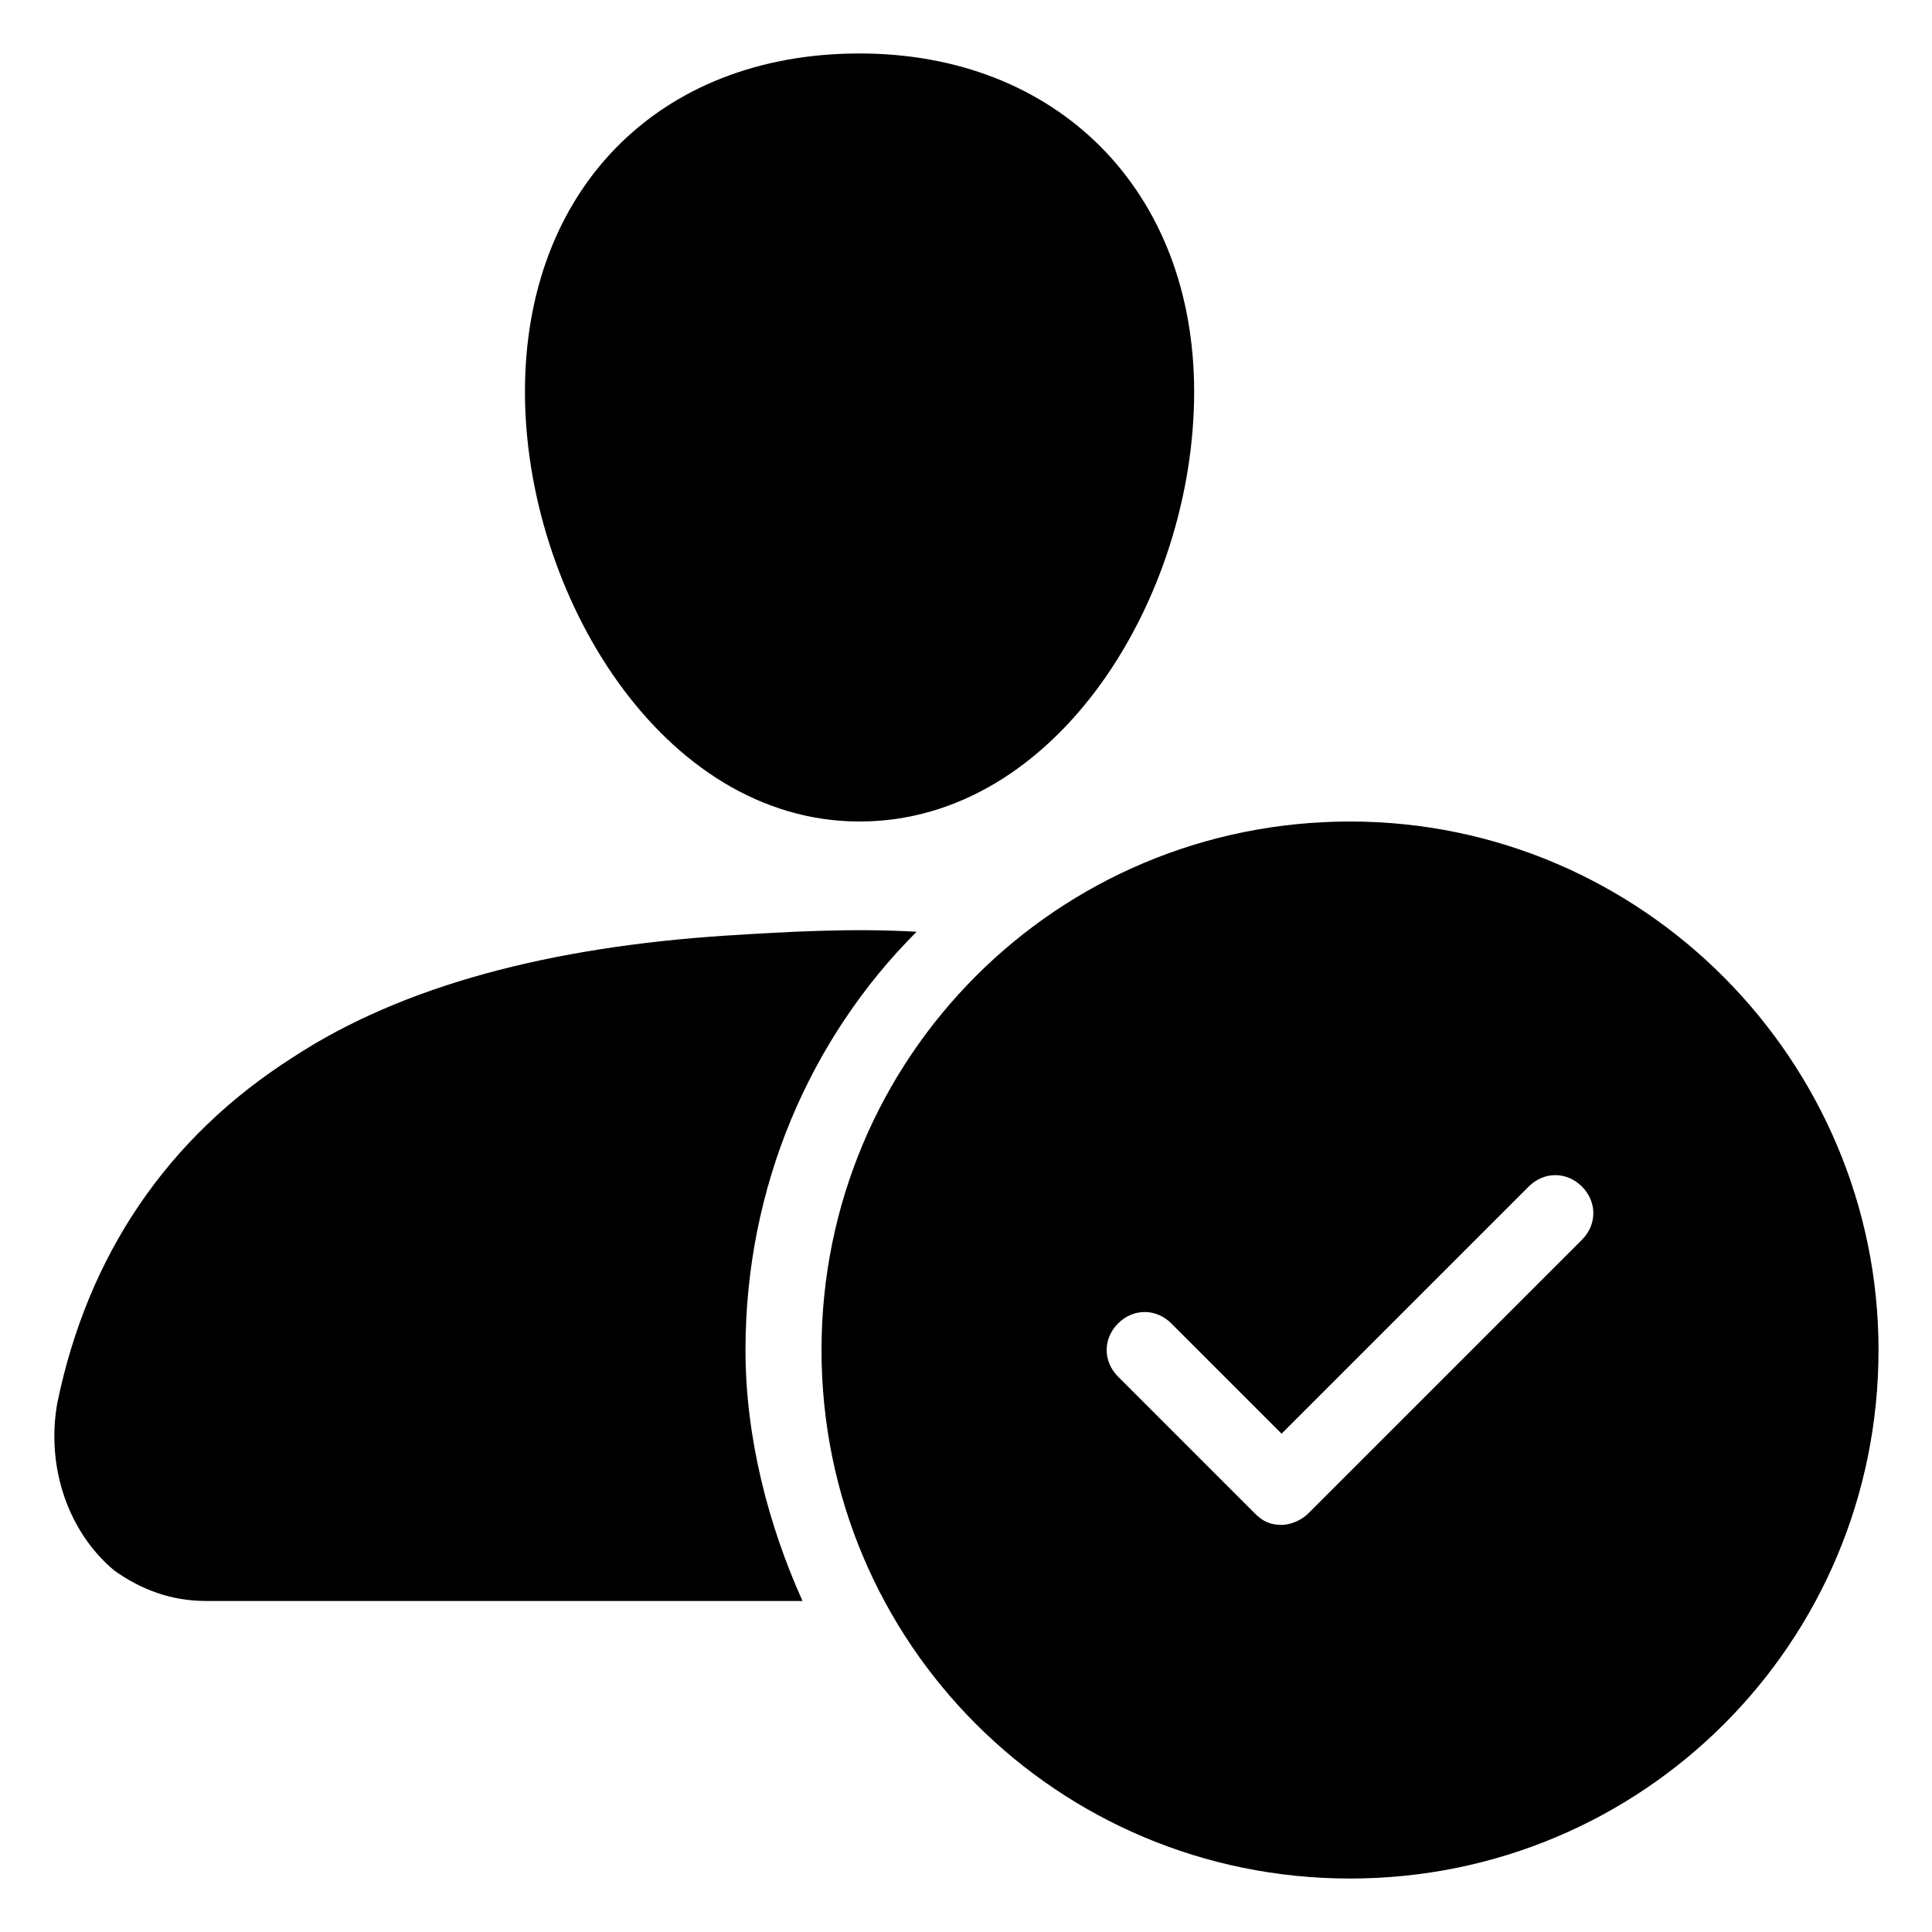 <?xml version="1.0" encoding="UTF-8"?>
<!-- Uploaded to: SVG Repo, www.svgrepo.com, Generator: SVG Repo Mixer Tools -->
<svg fill="#000000" width="800px" height="800px" version="1.1" viewBox="144 144 512 512" xmlns="http://www.w3.org/2000/svg">
 <g>
  <path d="m501.77 361.71c-77.586 0-140.06 62.473-140.06 140.06 0 77.586 62.469 140.06 140.06 140.06 77.586 0 140.06-62.473 140.06-140.06 0-76.582-62.473-140.06-140.06-140.06zm61.465 110.84-72.551 72.547c-2.016 2.016-5.039 3.023-7.055 3.023-3.023 0-5.039-1.008-7.055-3.023l-36.27-36.273c-4.031-4.031-4.031-10.078 0-14.105 4.031-4.031 10.078-4.031 14.105 0l29.223 29.223 65.496-65.496c4.031-4.031 10.078-4.031 14.105 0s4.027 10.074 0 14.105z"/>
  <path d="m371.79 158.17c-53.402 0-88.672 36.273-88.672 89.676s36.277 113.86 88.672 113.86c52.395 0 88.672-59.453 88.672-113.86 0-53.402-36.277-89.676-88.672-89.676z"/>
  <path d="m174.29 560.21c7.055 5.039 15.113 8.062 24.184 8.062h158.2c-9.07-20.152-15.113-43.328-15.113-66.504 0-43.328 17.129-82.625 45.344-110.84-17.129-1.008-34.258 0-50.383 1.008-46.352 3.023-85.648 13.098-114.87 32.242-33.254 21.16-54.414 52.398-62.477 91.695-3.019 17.129 3.023 34.258 15.117 44.336z"/>
 </g>
</svg>